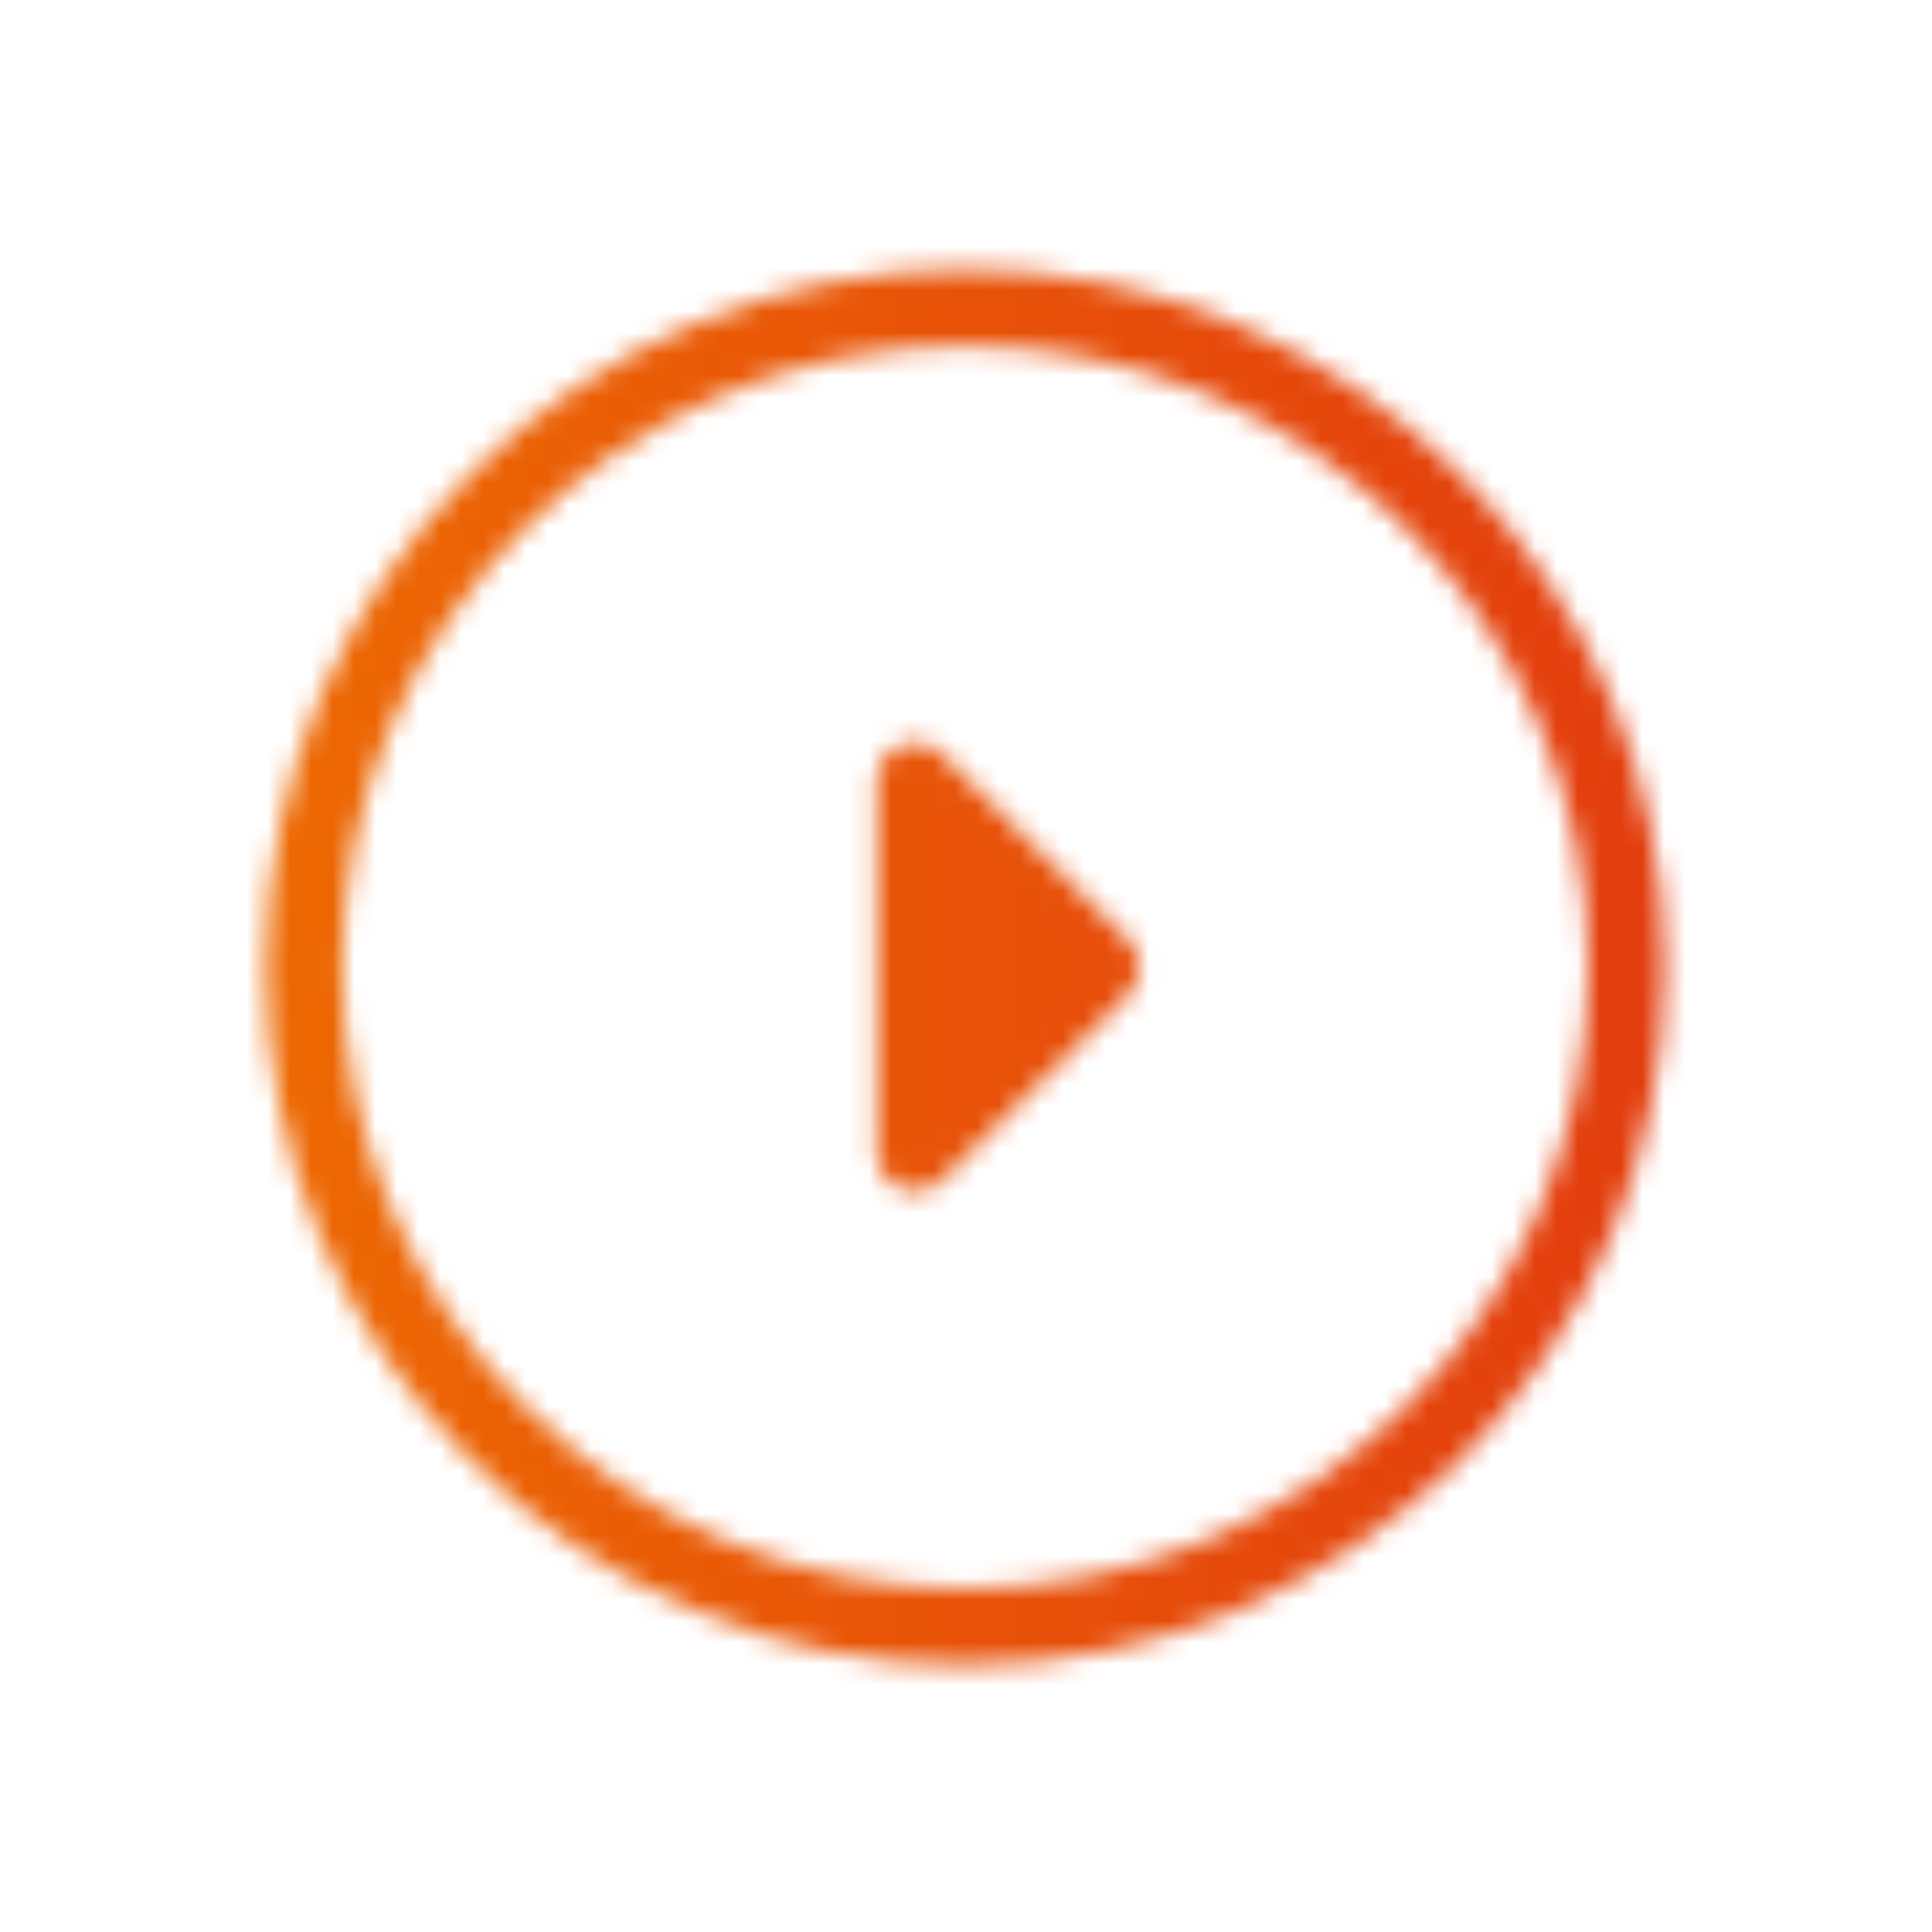 <?xml version="1.0" encoding="UTF-8"?>
<svg width="90px" height="90px" viewBox="0 0 90 90" version="1.1" xmlns="http://www.w3.org/2000/svg" xmlns:xlink="http://www.w3.org/1999/xlink">
    <title>icons/play</title>
    <defs>
        <path d="M44.964,12.553 C62.934,12.553 77.554,27.132 77.554,45.053 C77.554,62.974 62.934,77.554 44.964,77.554 C26.995,77.554 12.375,62.974 12.375,45.053 C12.375,27.132 26.995,12.553 44.964,12.553 Z M44.964,16.109 C28.96,16.109 15.941,29.093 15.941,45.053 C15.941,61.013 28.96,73.998 44.964,73.998 C60.968,73.998 73.988,61.013 73.988,45.053 C73.988,29.093 60.968,16.109 44.964,16.109 Z M41.947,34.755 C42.614,34.48 43.38,34.632 43.89,35.141 L43.89,35.141 L52.569,43.796 C52.904,44.13 53.091,44.582 53.091,45.053 C53.091,45.525 52.904,45.977 52.569,46.311 L52.569,46.311 L43.89,54.966 C43.549,55.306 43.093,55.487 42.629,55.487 C42.4,55.487 42.168,55.443 41.947,55.351 C41.281,55.076 40.847,54.428 40.847,53.709 L40.847,53.709 L40.847,36.398 C40.847,35.679 41.281,35.03 41.947,34.755 Z" id="path-1"></path>
        <linearGradient x1="-1.11022302e-14%" y1="50%" x2="100%" y2="50%" id="linearGradient-3">
            <stop stop-color="#EF7100" offset="0%"></stop>
            <stop stop-color="#E5460B" offset="69.754%"></stop>
            <stop stop-color="#E13510" offset="100%"></stop>
        </linearGradient>
    </defs>
    <g id="icons/play" stroke="none" stroke-width="1" fill="none" fill-rule="evenodd">
        <mask id="mask-2" fill="white">
            <use xlink:href="#path-1"></use>
        </mask>
        <g></g>
        <g id="Group" mask="url(#mask-2)" fill="url(#linearGradient-3)">
            <g id="🎨-color">
                <rect id="IFA-Gradient" x="0" y="0" width="90" height="90"></rect>
            </g>
        </g>
    </g>
</svg>